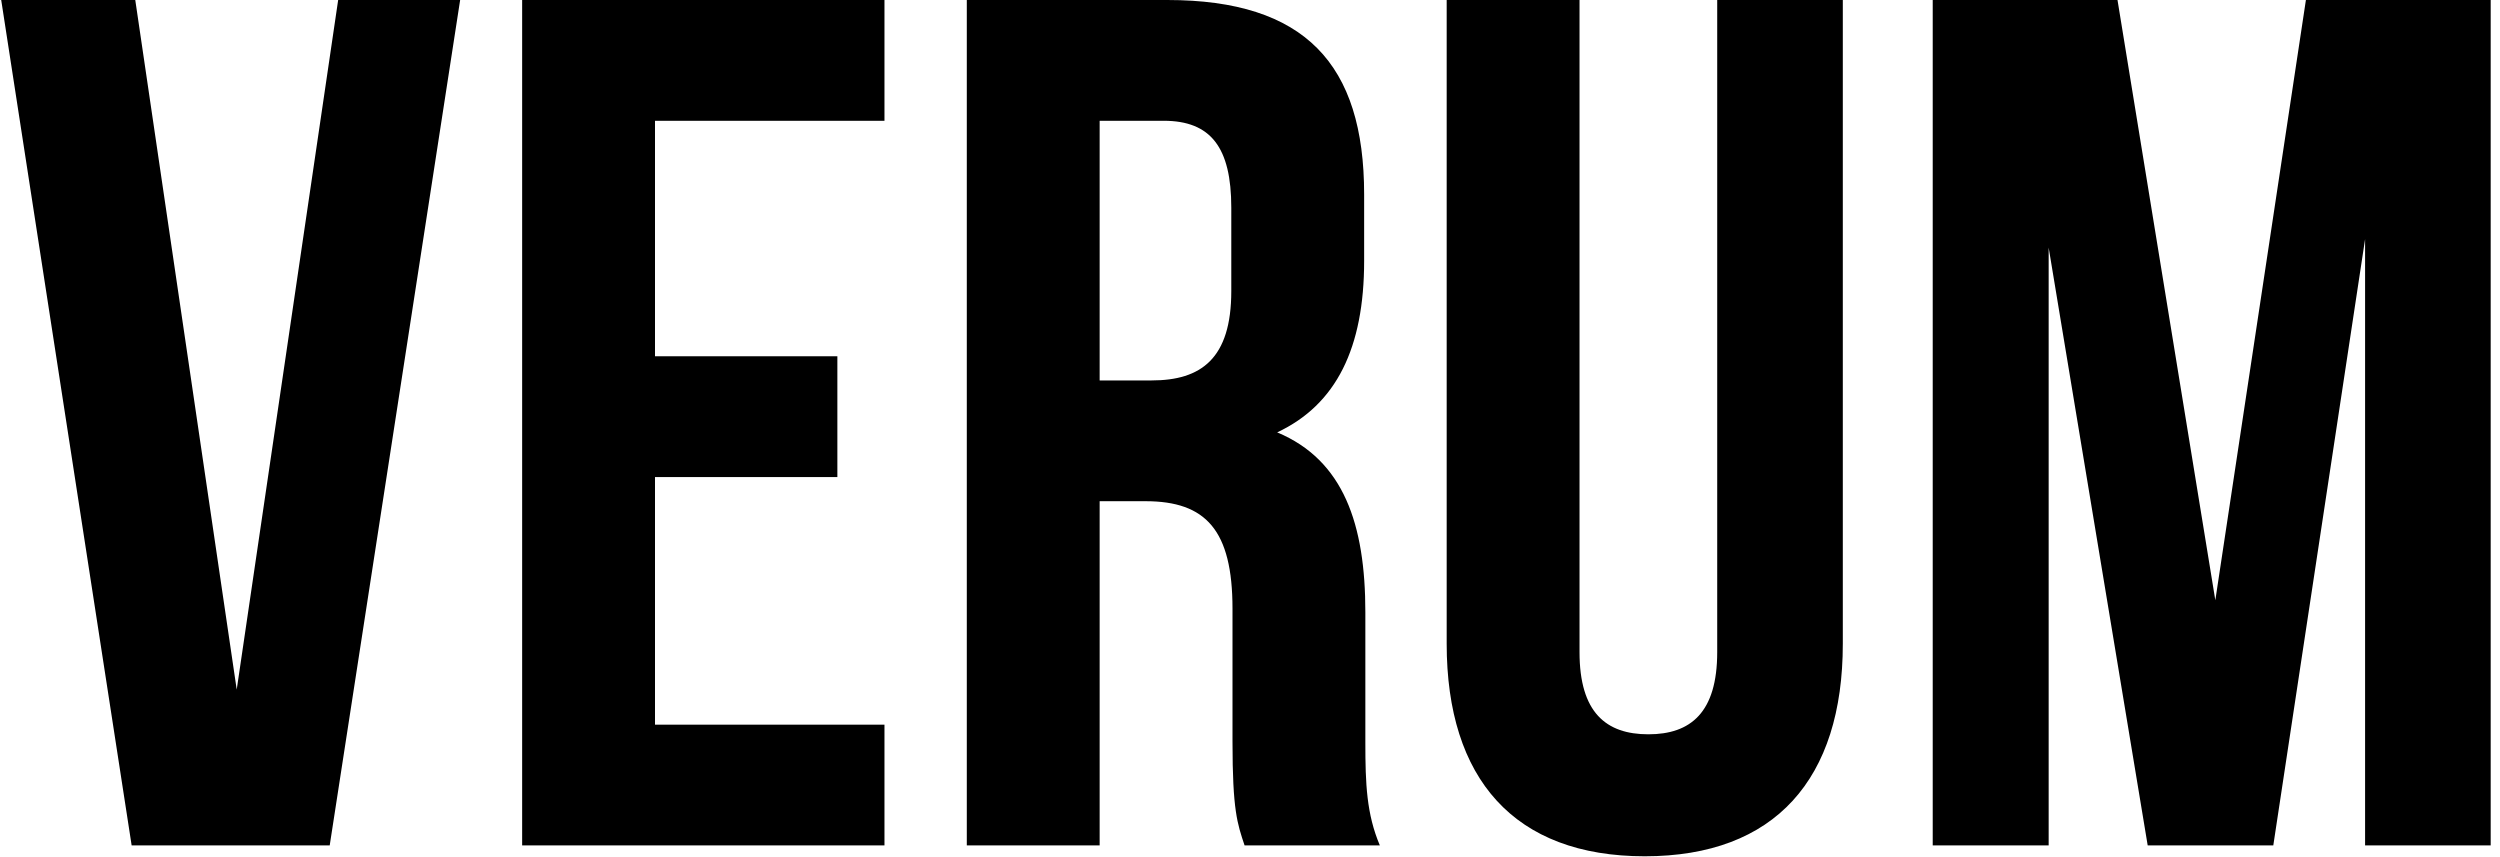 <?xml version="1.0" encoding="UTF-8"?> <svg xmlns="http://www.w3.org/2000/svg" width="207" height="71" viewBox="0 0 207 71" fill="none"><path d="M11.2 -4.76837e-06L19.6 57.1L28 -4.76837e-06H38.1L27.3 70H10.9L0.1 -4.76837e-06H11.2ZM54.234 10V29.5H69.334V39.5H54.234V60H73.234V70H43.234V-4.76837e-06H73.234V10H54.234ZM114.251 70H103.051C102.451 68.2 102.051 67.1 102.051 61.4V50.4C102.051 43.9 99.851 41.5 94.851 41.5H91.051V70H80.051V-4.76837e-06H96.651C108.051 -4.76837e-06 112.951 5.3 112.951 16.1V21.6C112.951 28.8 110.651 33.5 105.751 35.8C111.251 38.1 113.051 43.4 113.051 50.7V61.5C113.051 64.9 113.151 67.4 114.251 70ZM96.351 10H91.051V31.5H95.351C99.451 31.5 101.951 29.7 101.951 24.1V17.2C101.951 12.2 100.251 10 96.351 10ZM119.785 -4.76837e-06H130.785V54C130.785 59 132.985 60.8 136.485 60.8C139.985 60.8 142.185 59 142.185 54V-4.76837e-06H152.585V53.3C152.585 64.5 146.985 70.9 136.185 70.9C125.385 70.9 119.785 64.5 119.785 53.3V-4.76837e-06ZM175.329 -4.76837e-06L183.429 49.7L190.929 -4.76837e-06H206.229V70H195.829V19.8L188.229 70H177.829L169.629 20.5V70H160.029V-4.76837e-06H175.329Z" fill="black"></path></svg> 